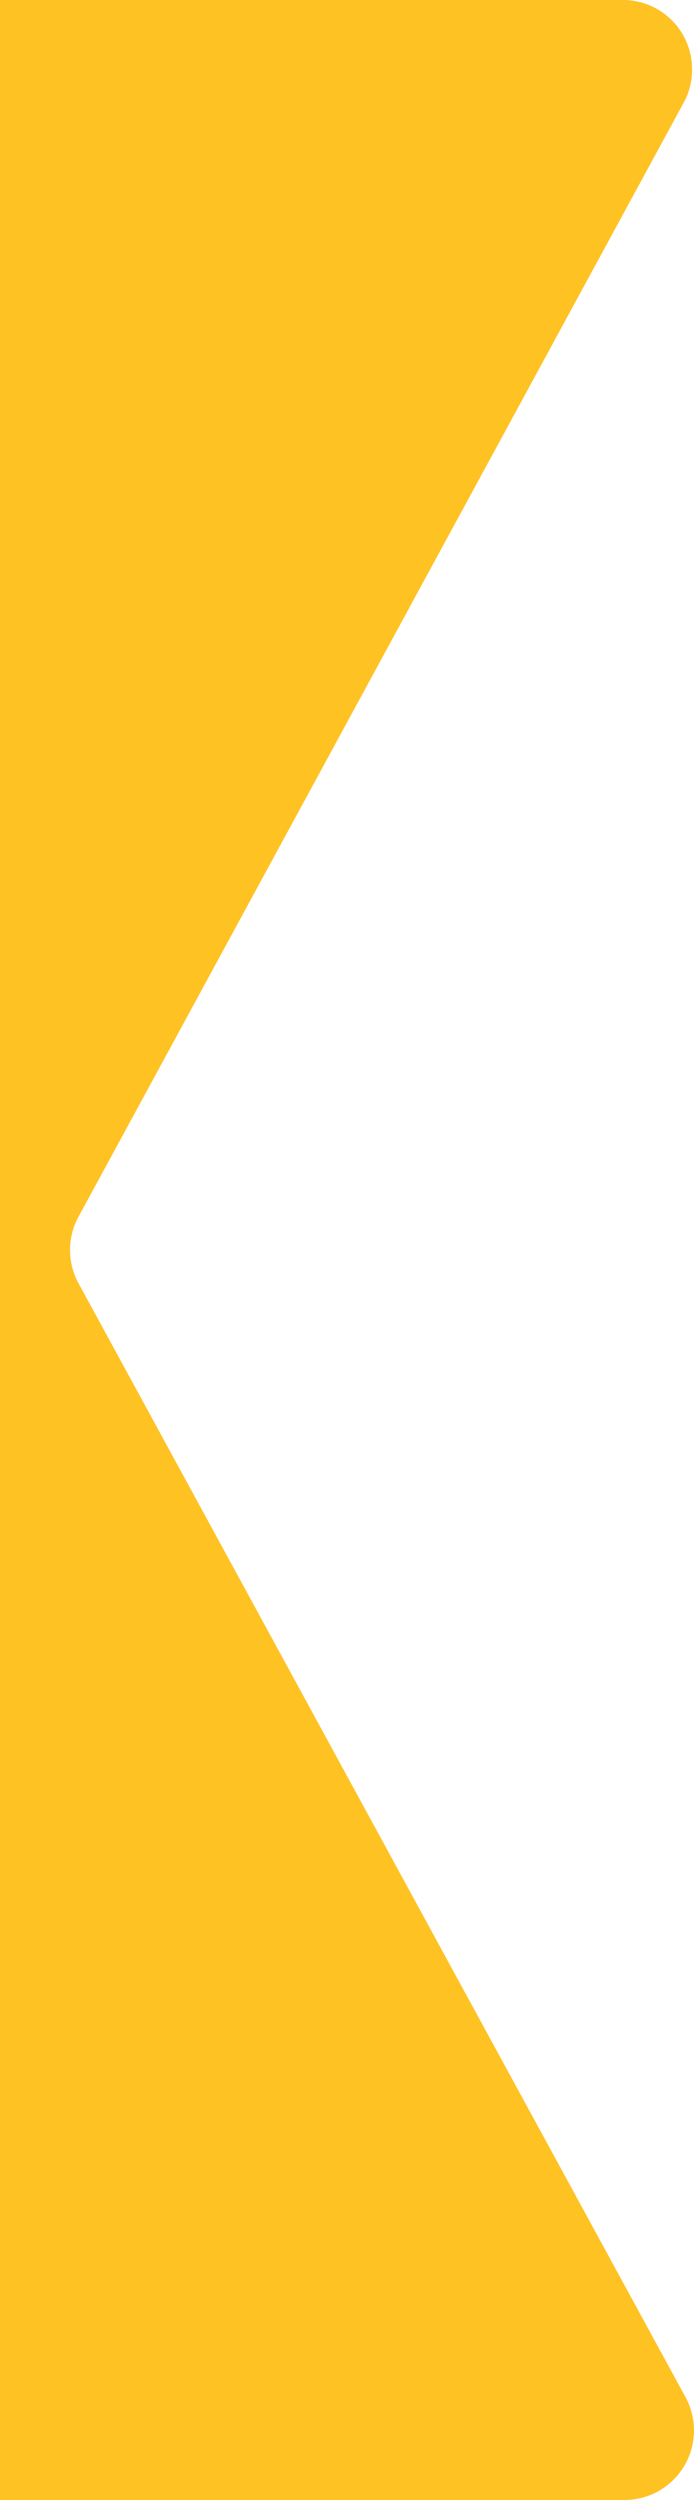 <svg width="10" height="36" fill="none" xmlns="http://www.w3.org/2000/svg"><path d="M0 0h8.974a.996.996 0 0 1 .998.988c.003.174-.04.346-.125.498L1.135 17.514a1.002 1.002 0 0 0 0 .972l8.74 16.028A1.002 1.002 0 0 1 9 36H0V0Z" fill="#FFC223"/></svg>